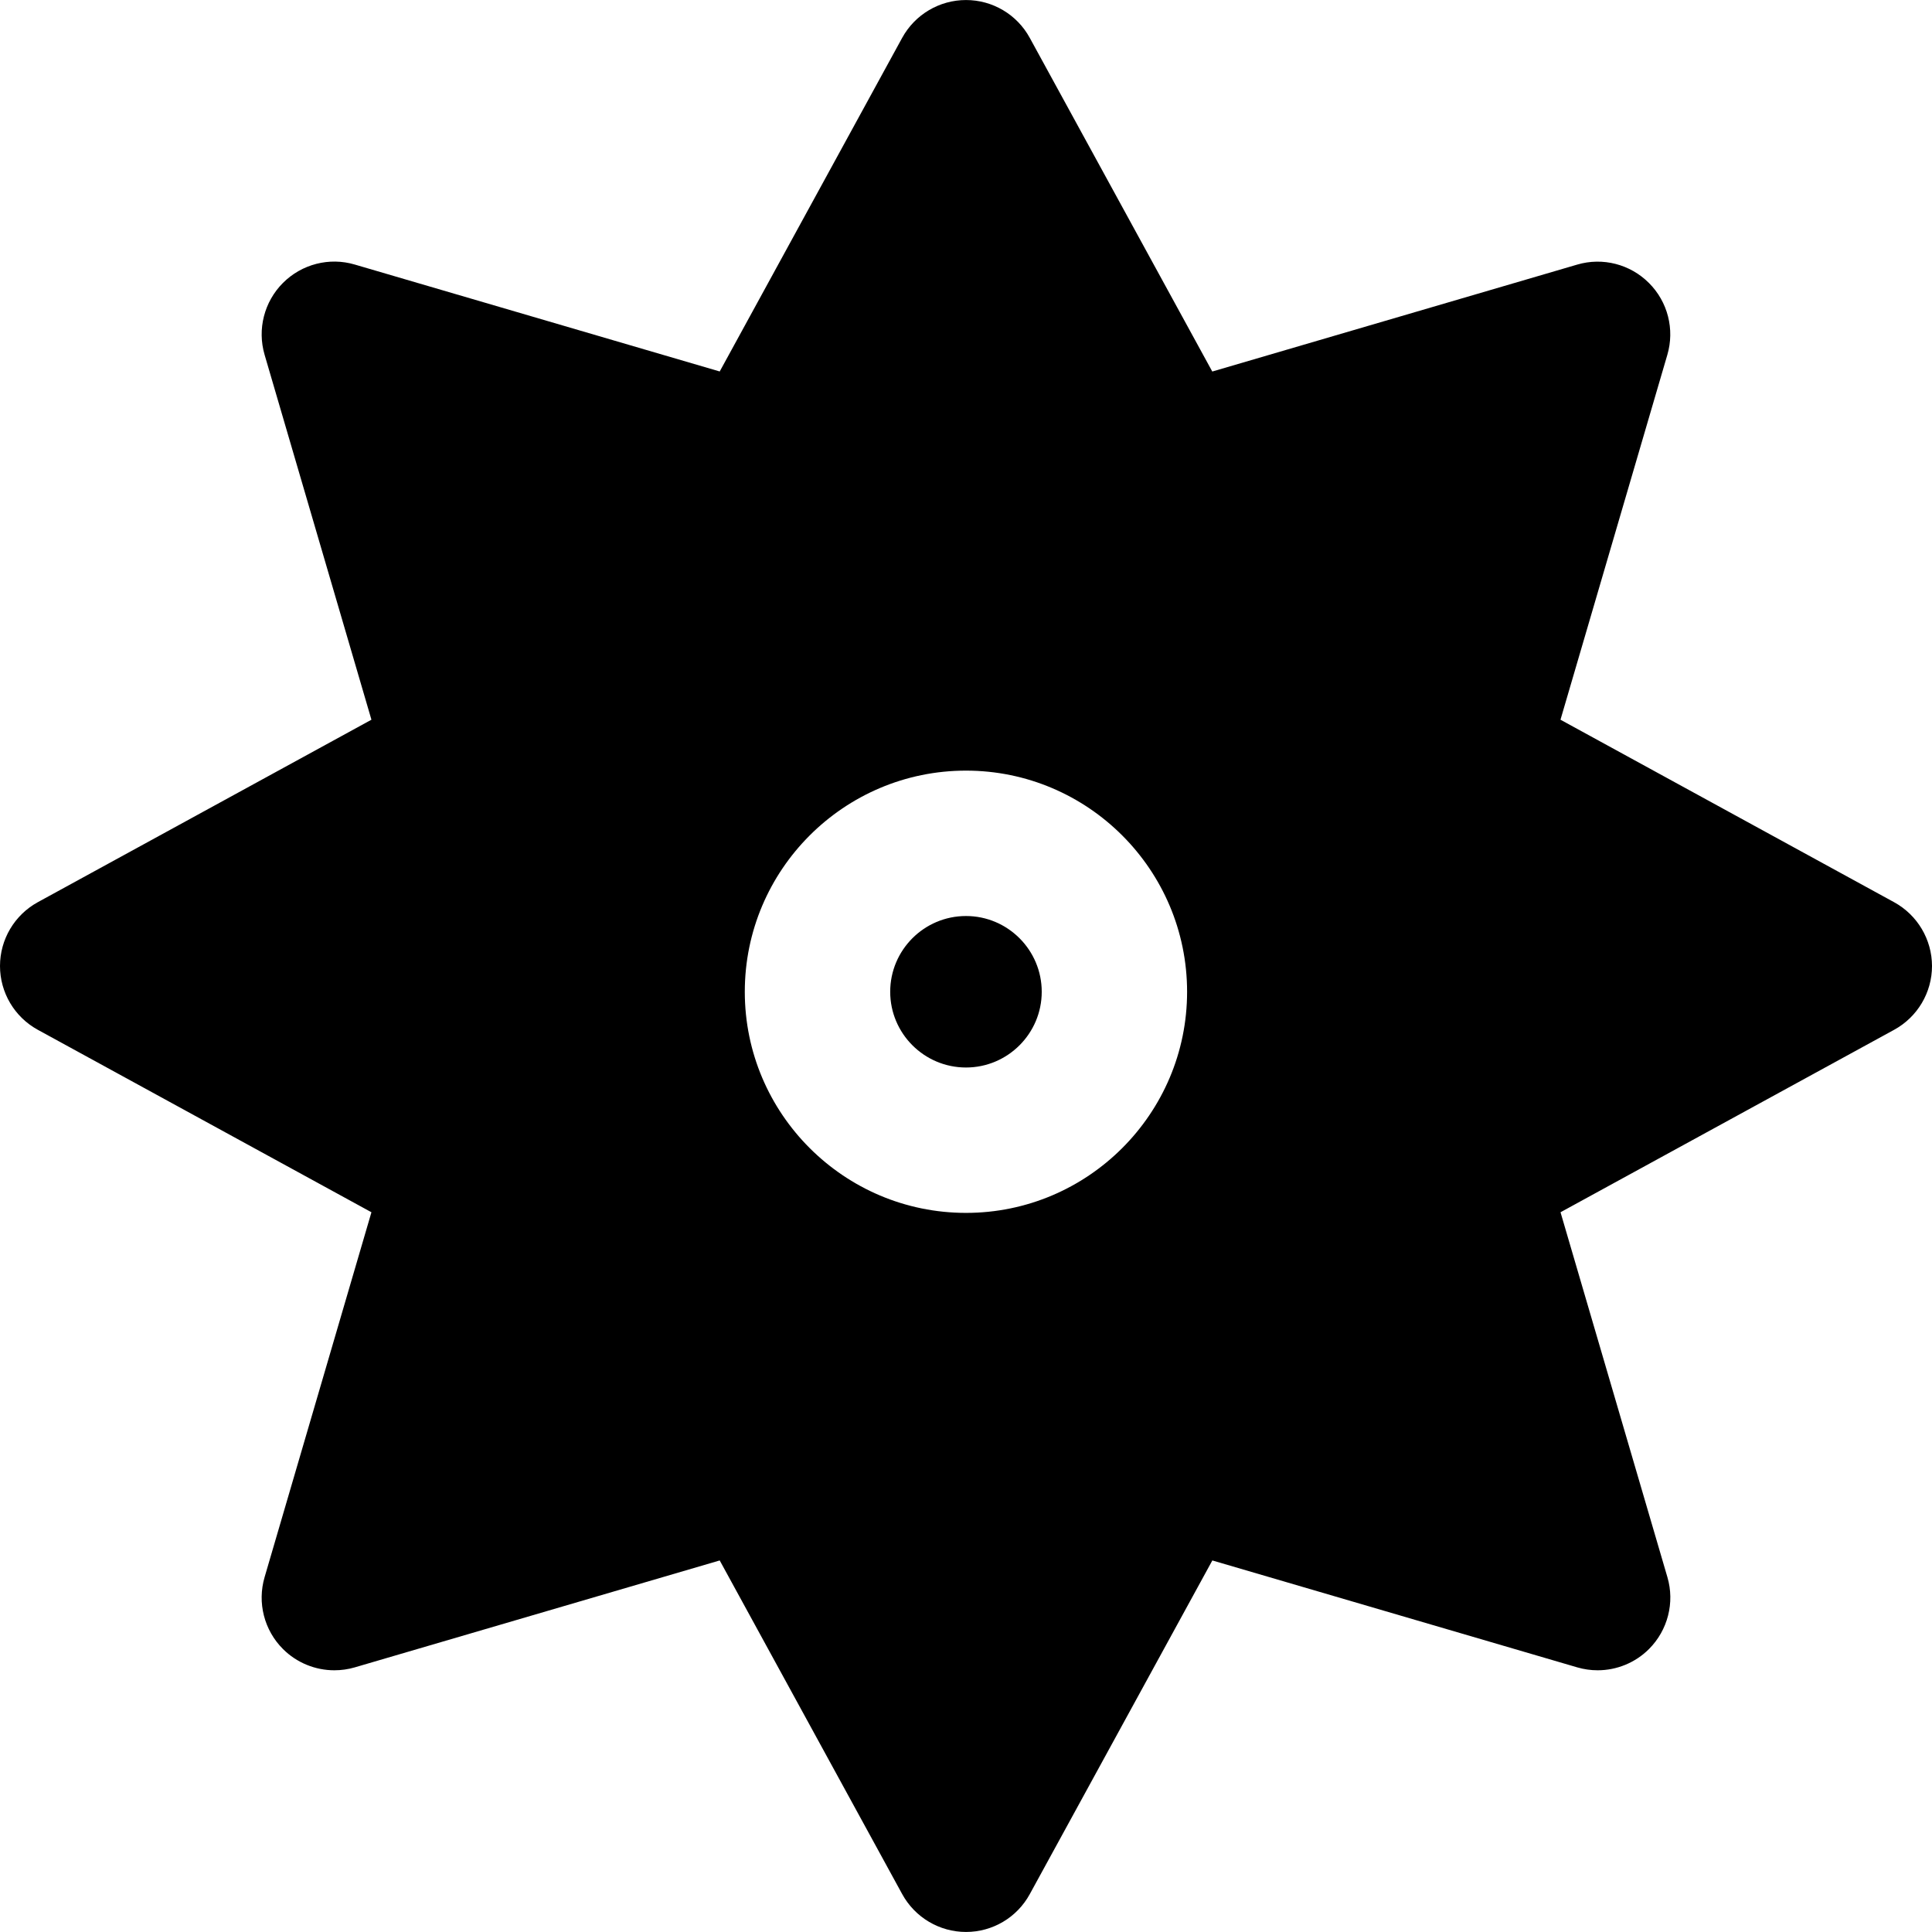 <?xml version="1.0" encoding="iso-8859-1"?>
<!-- Generator: Adobe Illustrator 16.0.0, SVG Export Plug-In . SVG Version: 6.00 Build 0)  -->
<!DOCTYPE svg PUBLIC "-//W3C//DTD SVG 1.1//EN" "http://www.w3.org/Graphics/SVG/1.1/DTD/svg11.dtd">
<svg version="1.1" id="Capa_1" xmlns="http://www.w3.org/2000/svg" xmlns:xlink="http://www.w3.org/1999/xlink" x="0px" y="0px"
	 width="383.25px" height="383.25px" viewBox="0 0 383.25 383.25" style="enable-background:new 0 0 383.25 383.25;"
	 xml:space="preserve">
<g>
	<g>
		<path d="M191.625,181.711c-8.302,0-15.036,6.741-15.036,15.03c0,8.274,6.74,15.019,15.036,15.019
			c8.28,0,15.023-6.744,15.023-15.019C206.648,188.452,199.905,181.711,191.625,181.711z"/>
		<path d="M375.731,178.97l-66.179-36.2l21.197-72.385c1.483-5.059,0.09-10.52-3.645-14.247c-3.718-3.726-9.176-5.146-14.244-3.647
			L240.479,73.7L204.271,7.506c-2.521-4.624-7.374-7.5-12.646-7.5c-5.27,0-10.121,2.871-12.661,7.5L142.77,73.688L70.379,52.479
			c-5.059-1.499-10.526-0.084-14.252,3.648c-3.72,3.726-5.122,9.193-3.639,14.246l21.194,72.397l-66.188,36.2
			C2.876,181.504,0,186.356,0,191.625c0,5.267,2.876,10.118,7.494,12.652l66.188,36.197l-21.194,72.388
			c-1.483,5.062-0.087,10.521,3.639,14.249c2.741,2.738,6.425,4.222,10.196,4.222c1.357,0,2.723-0.187,4.056-0.577l72.391-21.209
			l36.2,66.191c2.534,4.623,7.386,7.506,12.661,7.506c5.266,0,10.118-2.87,12.646-7.506l36.215-66.191l72.388,21.209
			c1.339,0.391,2.696,0.577,4.047,0.577c3.765,0,7.458-1.483,10.19-4.222c3.723-3.729,5.128-9.199,3.645-14.249l-21.203-72.388
			l66.186-36.197c4.623-2.534,7.506-7.386,7.506-12.652C383.238,186.356,380.355,181.504,375.731,178.97z M191.625,240.601
			c-24.196,0-43.88-19.678-43.88-43.859c0-24.196,19.684-43.874,43.88-43.874c24.181,0,43.858,19.678,43.858,43.874
			C235.483,220.923,215.806,240.601,191.625,240.601z"/>
	</g>
</g>
<g>
</g>
<g>
</g>
<g>
</g>
<g>
</g>
<g>
</g>
<g>
</g>
<g>
</g>
<g>
</g>
<g>
</g>
<g>
</g>
<g>
</g>
<g>
</g>
<g>
</g>
<g>
</g>
<g>
</g>
</svg>
